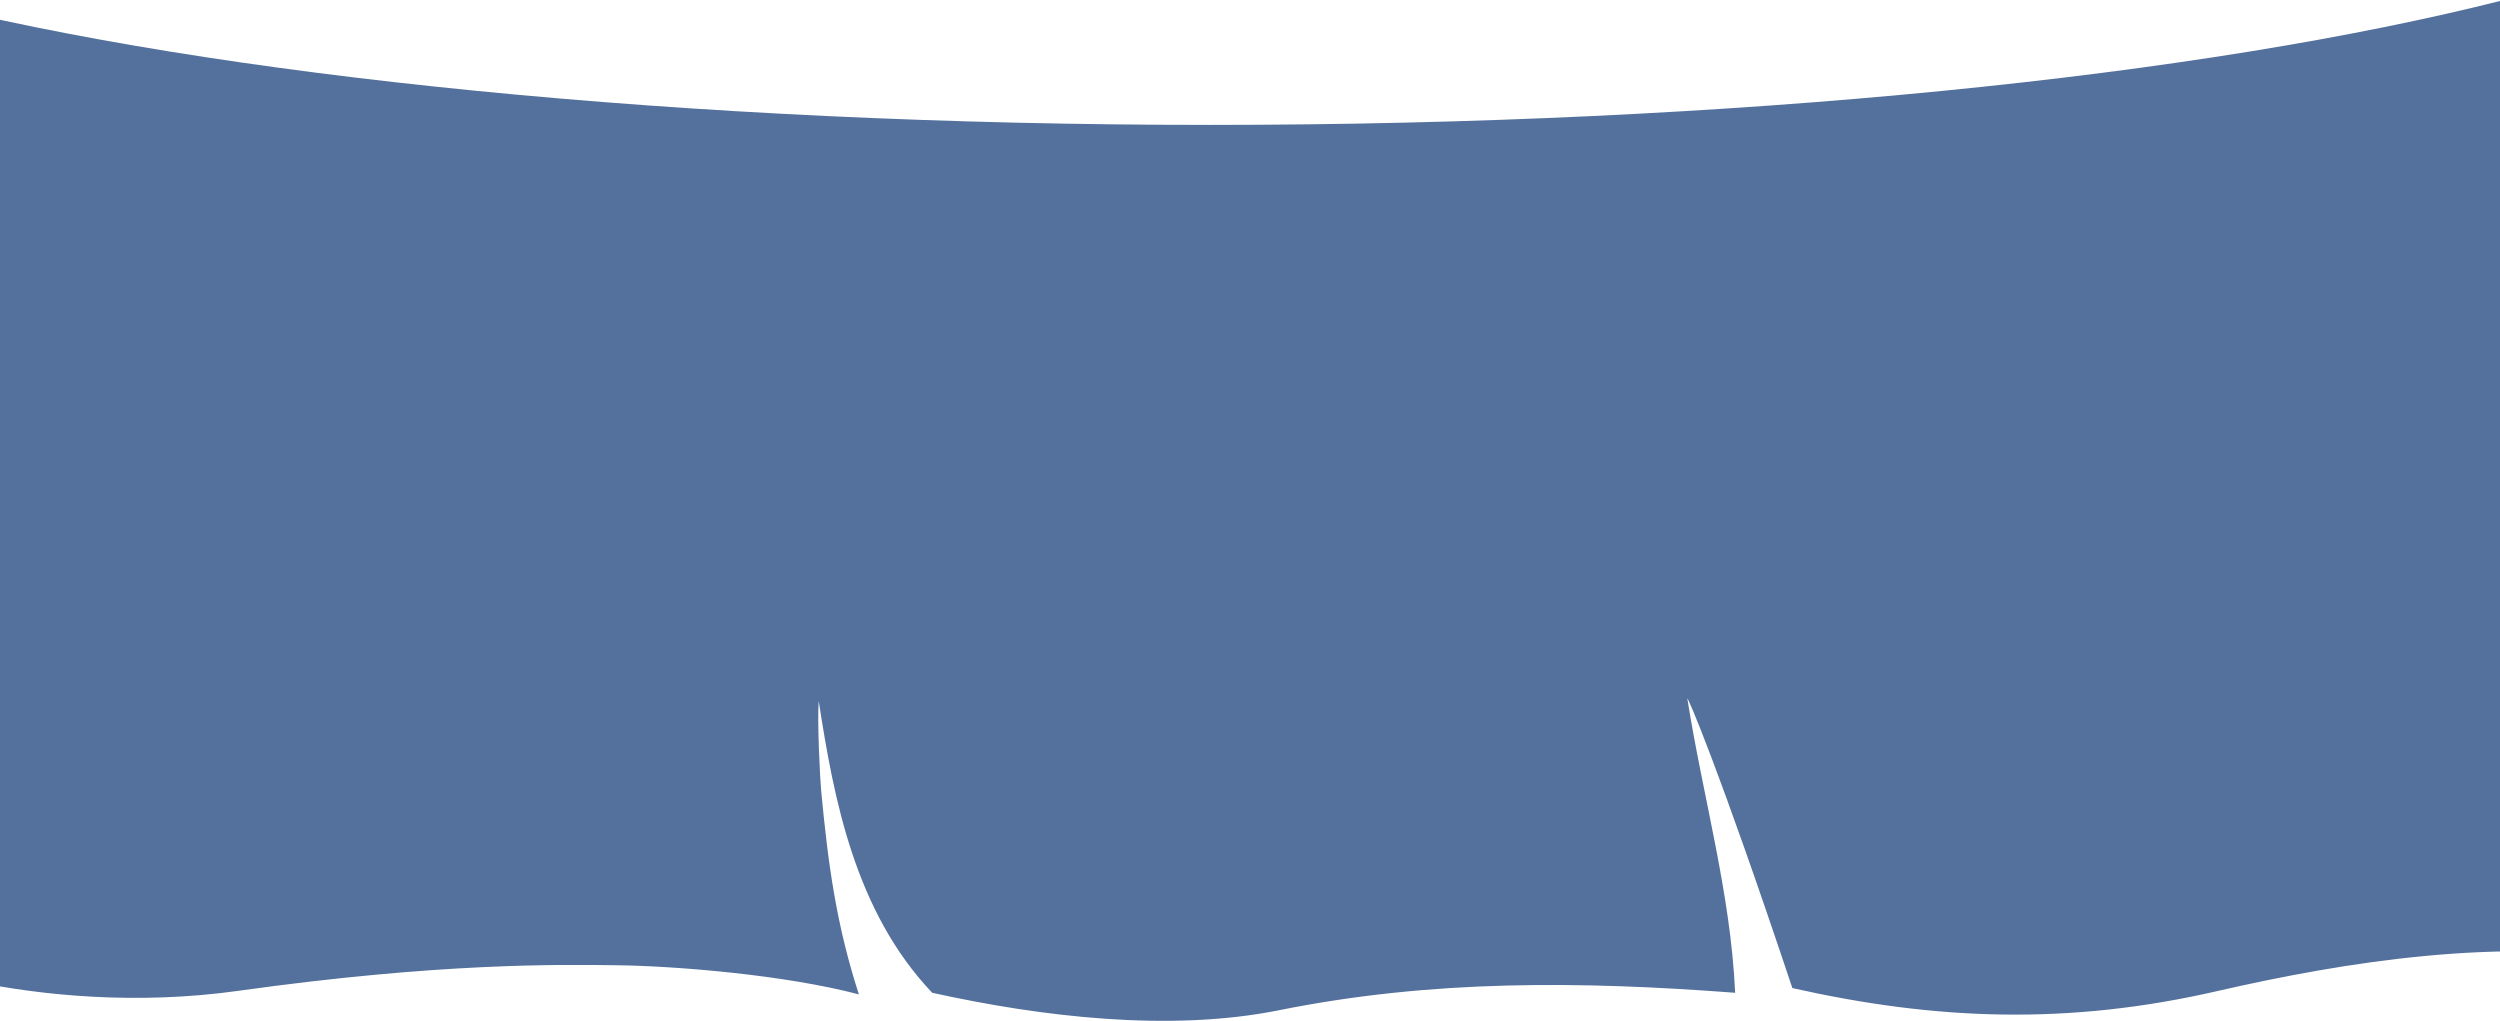 <svg width="1440" height="588" fill="none" xmlns="http://www.w3.org/2000/svg"><path d="M1484.36 373.932h-.03c-21.46-106.684-43.52-87.666-42.15-196.285.03 0 .06-.01.09-.021v-5.039c.08-4.336.19-8.838.34-13.588h-.34V0c-172.42 43.754-442.23 71.944-745.51 71.944-303.276 0-573.087-28.19-745.506-71.944v159.102h-.083c.03 2.008.051 3.954.083 5.858v12.677c.051.01.114.031.176.041 1.242 93.438-.052 44.202.538 143.456.6 105.255-31.342 128.902-32.968 220.787-.135 7.524 102 45.079 218.154 28.811S322.611 555.555 356 556c33.389.445 96 5.5 138.707 16.771-12.808-39.677-17.644-73.962-21.723-117.385-.673-7.026-2.32-40.556-1.398-51.577 8.749 56.648 20.843 121.099 65.356 168.02 62.809 13.888 136.925 22.726 199.765 10.069 88.342-17.789 173.92-16.785 262.739-10.059-2.558-57.228-18.524-112.562-27.522-169.334-.466-2.856 18.027 39.49 60.476 166.633 83.28 18.711 159.26 21.36 244.75 1.729 74.56-17.117 163.21-30.953 243.85-17.603-16.11-77.408-17.91-86.111-36.64-179.321v-.011z" fill="#54719D"/></svg>